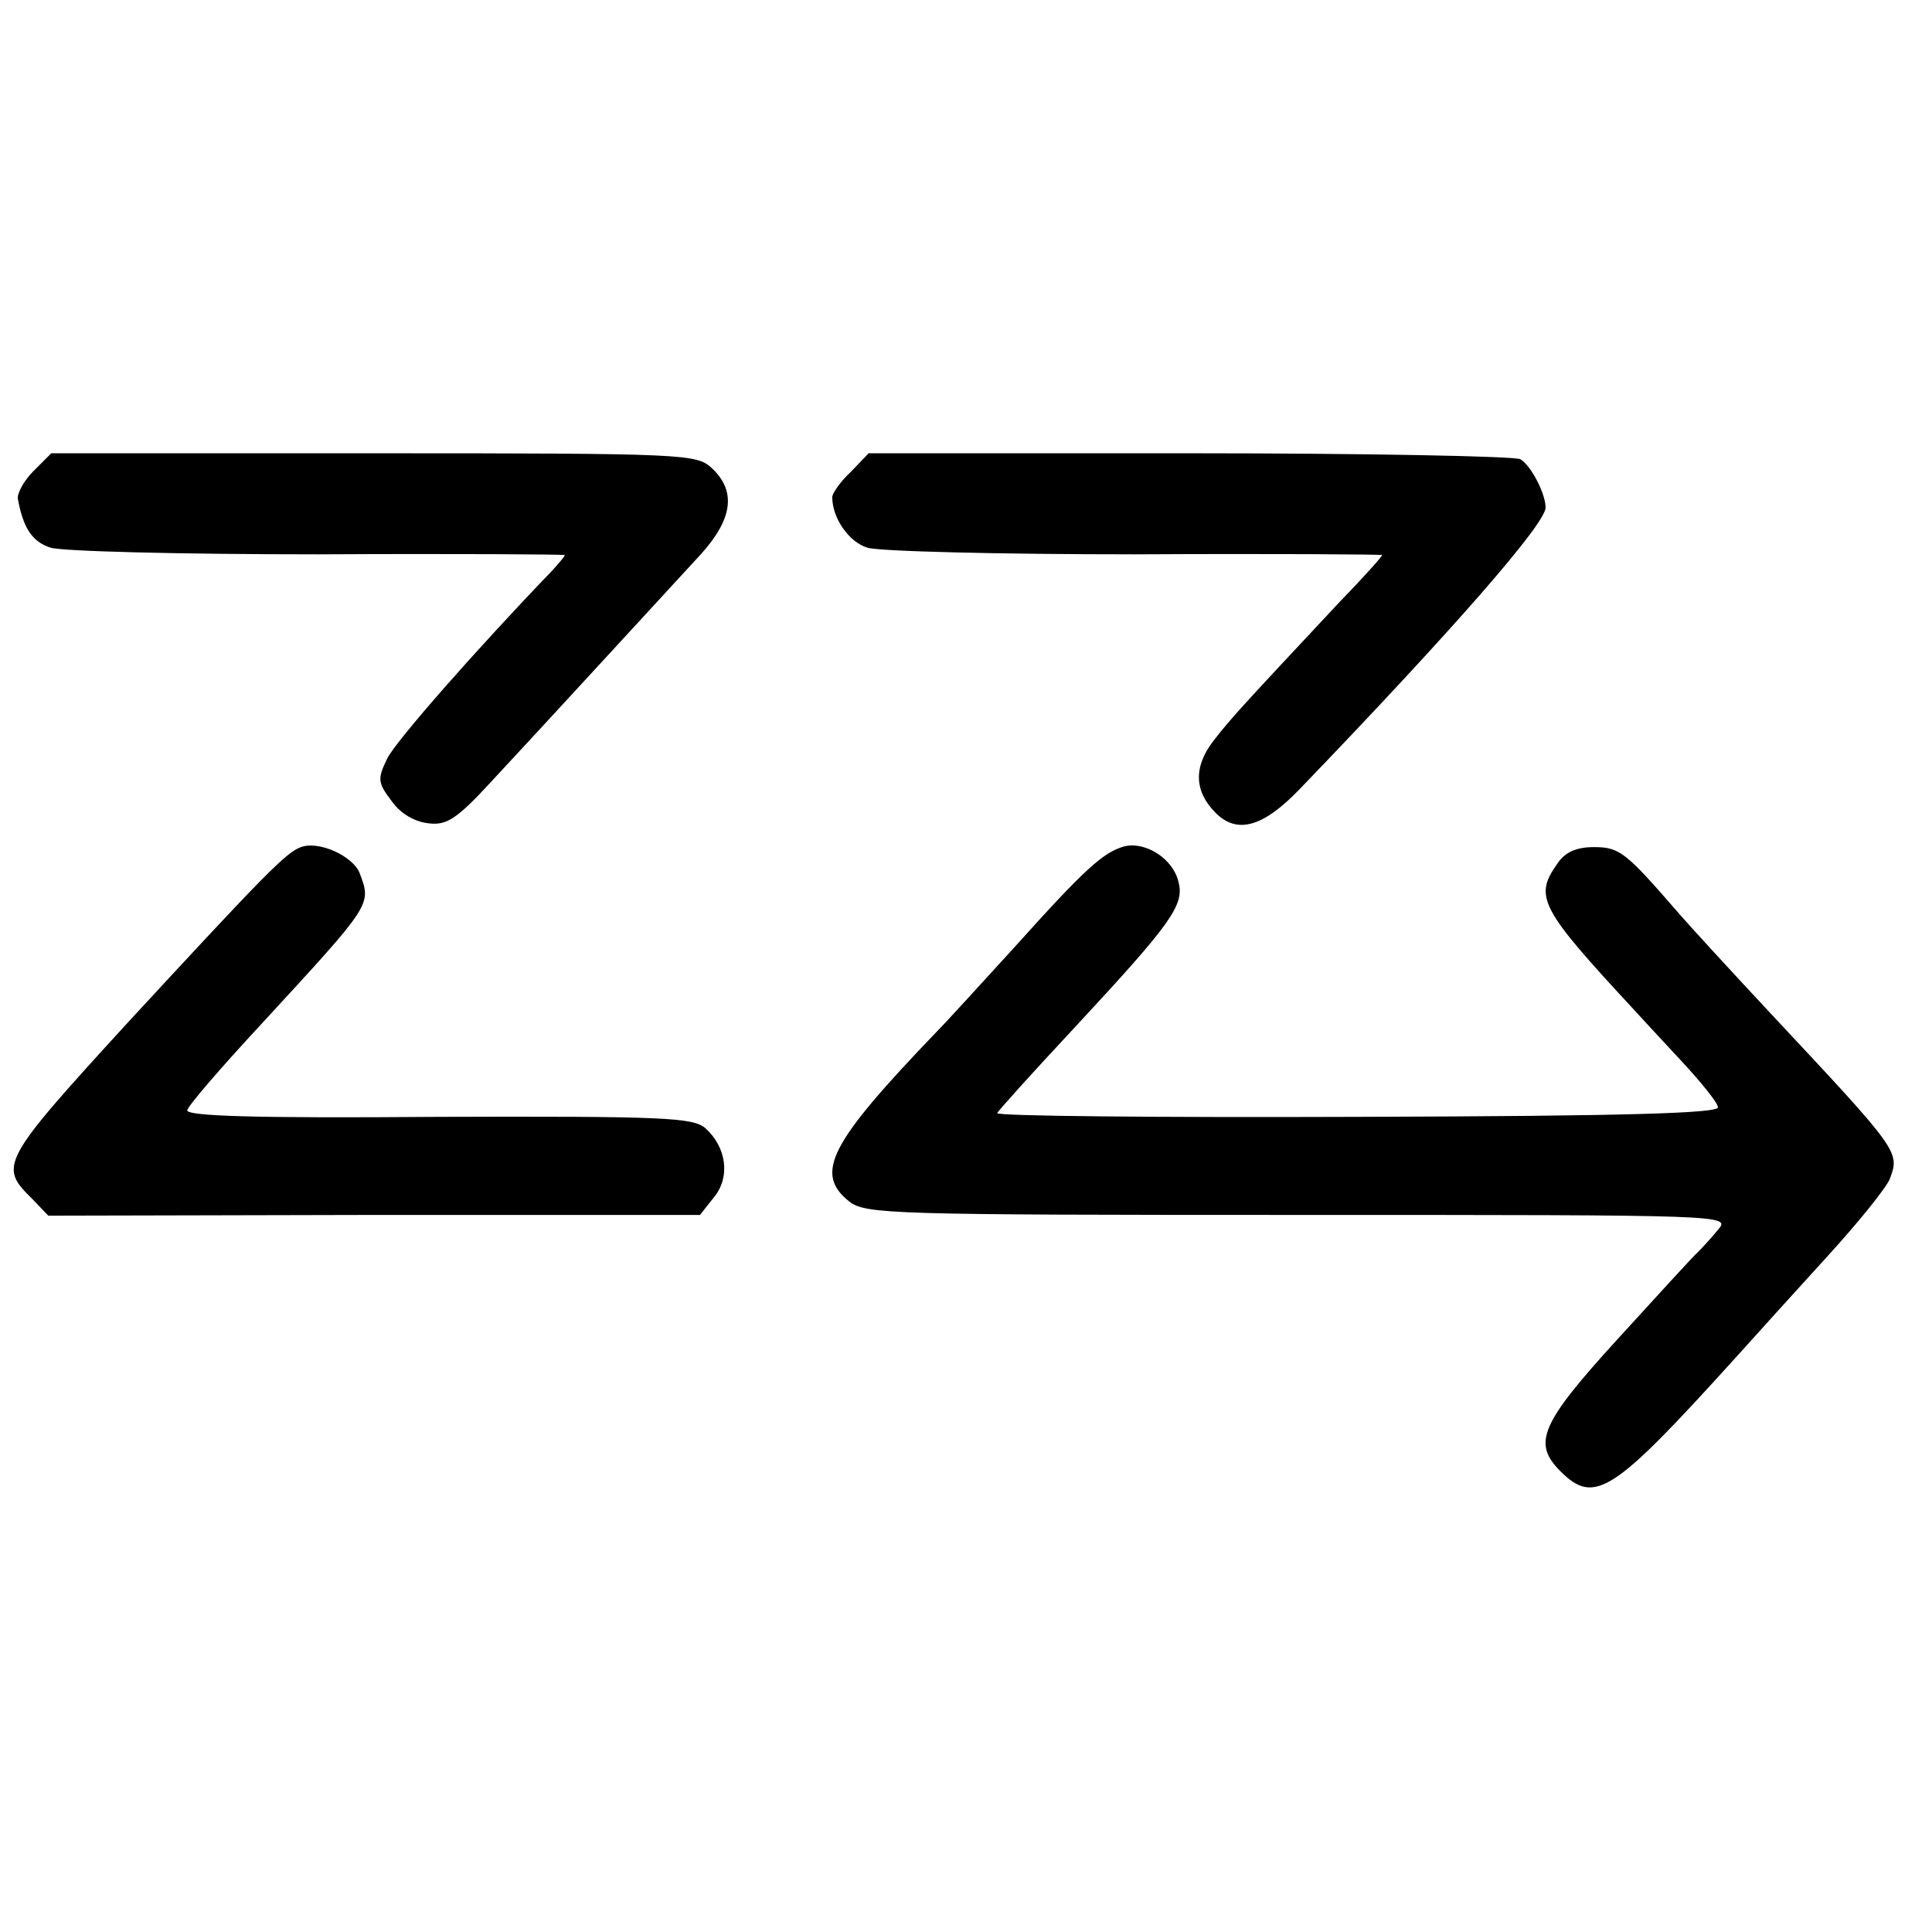 <svg version="1" xmlns="http://www.w3.org/2000/svg" width="346.667" height="346.667" viewBox="0 0 260 260"><path d="M4.5 63.4c-1.3 1.3-2.2 3-2.1 3.7.7 3.9 1.9 5.8 4.4 6.6 1.5.5 17.7.9 36 .9 18.2-.1 33.2 0 33.2.1 0 .2-.8 1.1-1.7 2.1-10.2 10.6-21.1 23-22.2 25.3-1.3 2.7-1.3 3.2.6 5.7 1.2 1.7 3.1 2.8 5 3 2.4.3 3.8-.6 8.4-5.6 6.9-7.4 23.5-25.5 28.3-30.7 4.2-4.7 4.7-8.4 1.4-11.5-2.1-1.9-3.3-2-45.5-2H6.9l-2.4 2.4zM114.5 63.5c-1.4 1.3-2.5 2.9-2.5 3.4 0 2.8 2.2 6 4.7 6.8 1.5.5 17.8.9 36 .9 18.3-.1 33.3 0 33.3.1 0 .2-2.6 3.1-5.9 6.5-12.9 13.8-14.4 15.4-16.8 18.5-2.7 3.5-2.6 6.8.3 9.7 2.9 2.9 6.4 1.9 11.3-3.2C195.4 84.9 208 70.5 208 68.3c0-1.8-1.9-5.6-3.4-6.5-.6-.4-20.6-.8-44.4-.8h-43.3l-2.4 2.5zM40.5 114c-2 .7-5 3.8-23.2 23.5-17.2 18.8-17.5 19.4-13 23.8l2.2 2.3 43.9-.1h43.8l1.9-2.4c2.2-2.7 1.7-6.7-1.2-9.3-1.7-1.4-5.5-1.6-35.9-1.5-24.9.2-34-.1-33.8-.9.2-.7 4.6-5.8 9.8-11.4 15.2-16.5 15-16.2 13.4-20.5-.9-2.3-5.5-4.4-7.9-3.5zM151.3 113.9c-2.8.8-5.2 2.9-14.8 13.6-4.4 4.8-9.1 10-10.5 11.4-14.3 14.9-16.5 19-11.7 22.8 2.2 1.7 5.6 1.8 60.5 1.8 58 0 58.1 0 56.4 2-.9 1.1-2.1 2.4-2.7 3-.6.5-5.4 5.8-10.8 11.7-10.4 11.4-11.5 14-7.7 17.8 4.6 4.6 7.1 2.9 23.4-15.1 2.7-3 8.3-9.2 12.5-13.8 4.2-4.6 7.9-9.2 8.4-10.4 1.4-3.7 1.4-3.7-16-22.3-5.6-6-11.1-12-12.3-13.4-7.2-8.3-8-9-11.5-9-2.4 0-3.9.7-4.9 2.2-3.2 4.5-2.4 6 10.4 19.8.8.9 3.6 3.9 6.2 6.7 2.6 2.8 4.9 5.6 5 6.3.2.8-11.6 1.2-48.5 1.3-26.8.1-48.6-.1-48.5-.5.2-.4 4.8-5.5 10.4-11.5 13.1-14.1 14.8-16.5 14-19.6-.7-3.1-4.4-5.5-7.3-4.8z"/></svg>